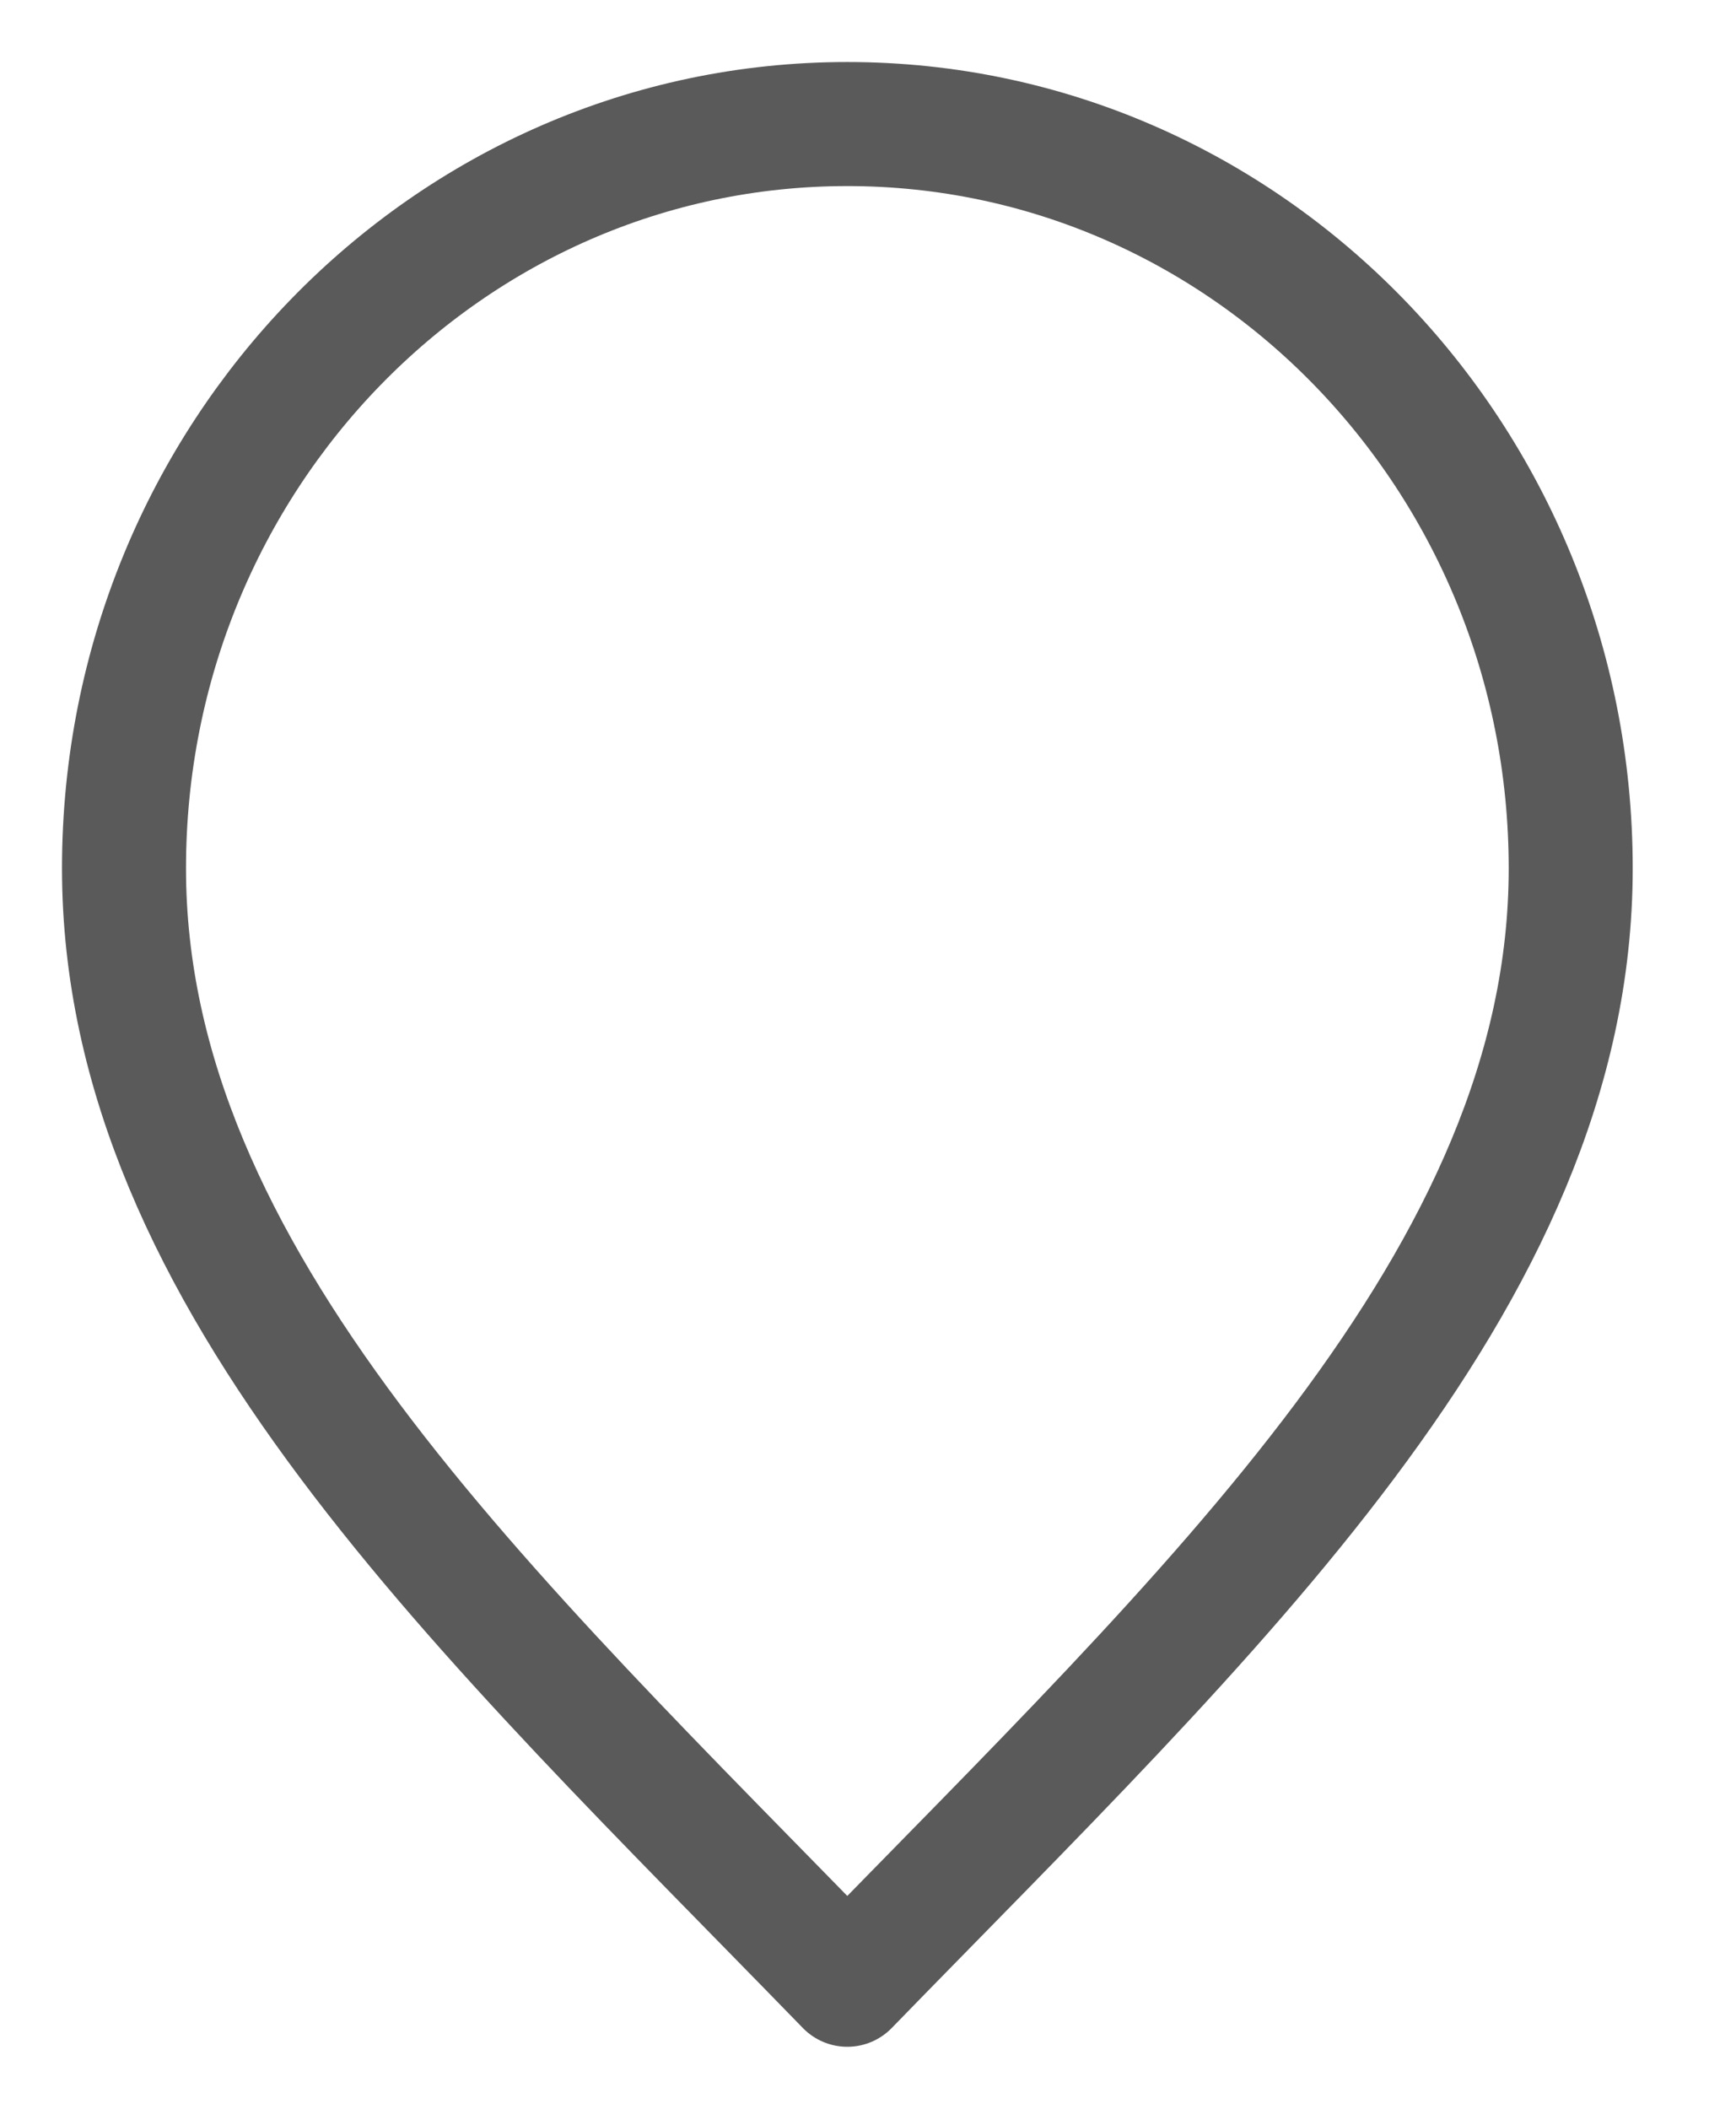 <svg width="14" height="17" viewBox="0 0 14 17" fill="none" xmlns="http://www.w3.org/2000/svg">
<path d="M6.833 16C9.75 13 12.667 10.314 12.667 7C12.667 3.686 10.055 1 6.833 1C3.612 1 1 3.686 1 7C1 10.314 3.917 13 6.833 16Z" stroke="#5A5A5A" stroke-linecap="round" stroke-linejoin="round"/>
</svg>
